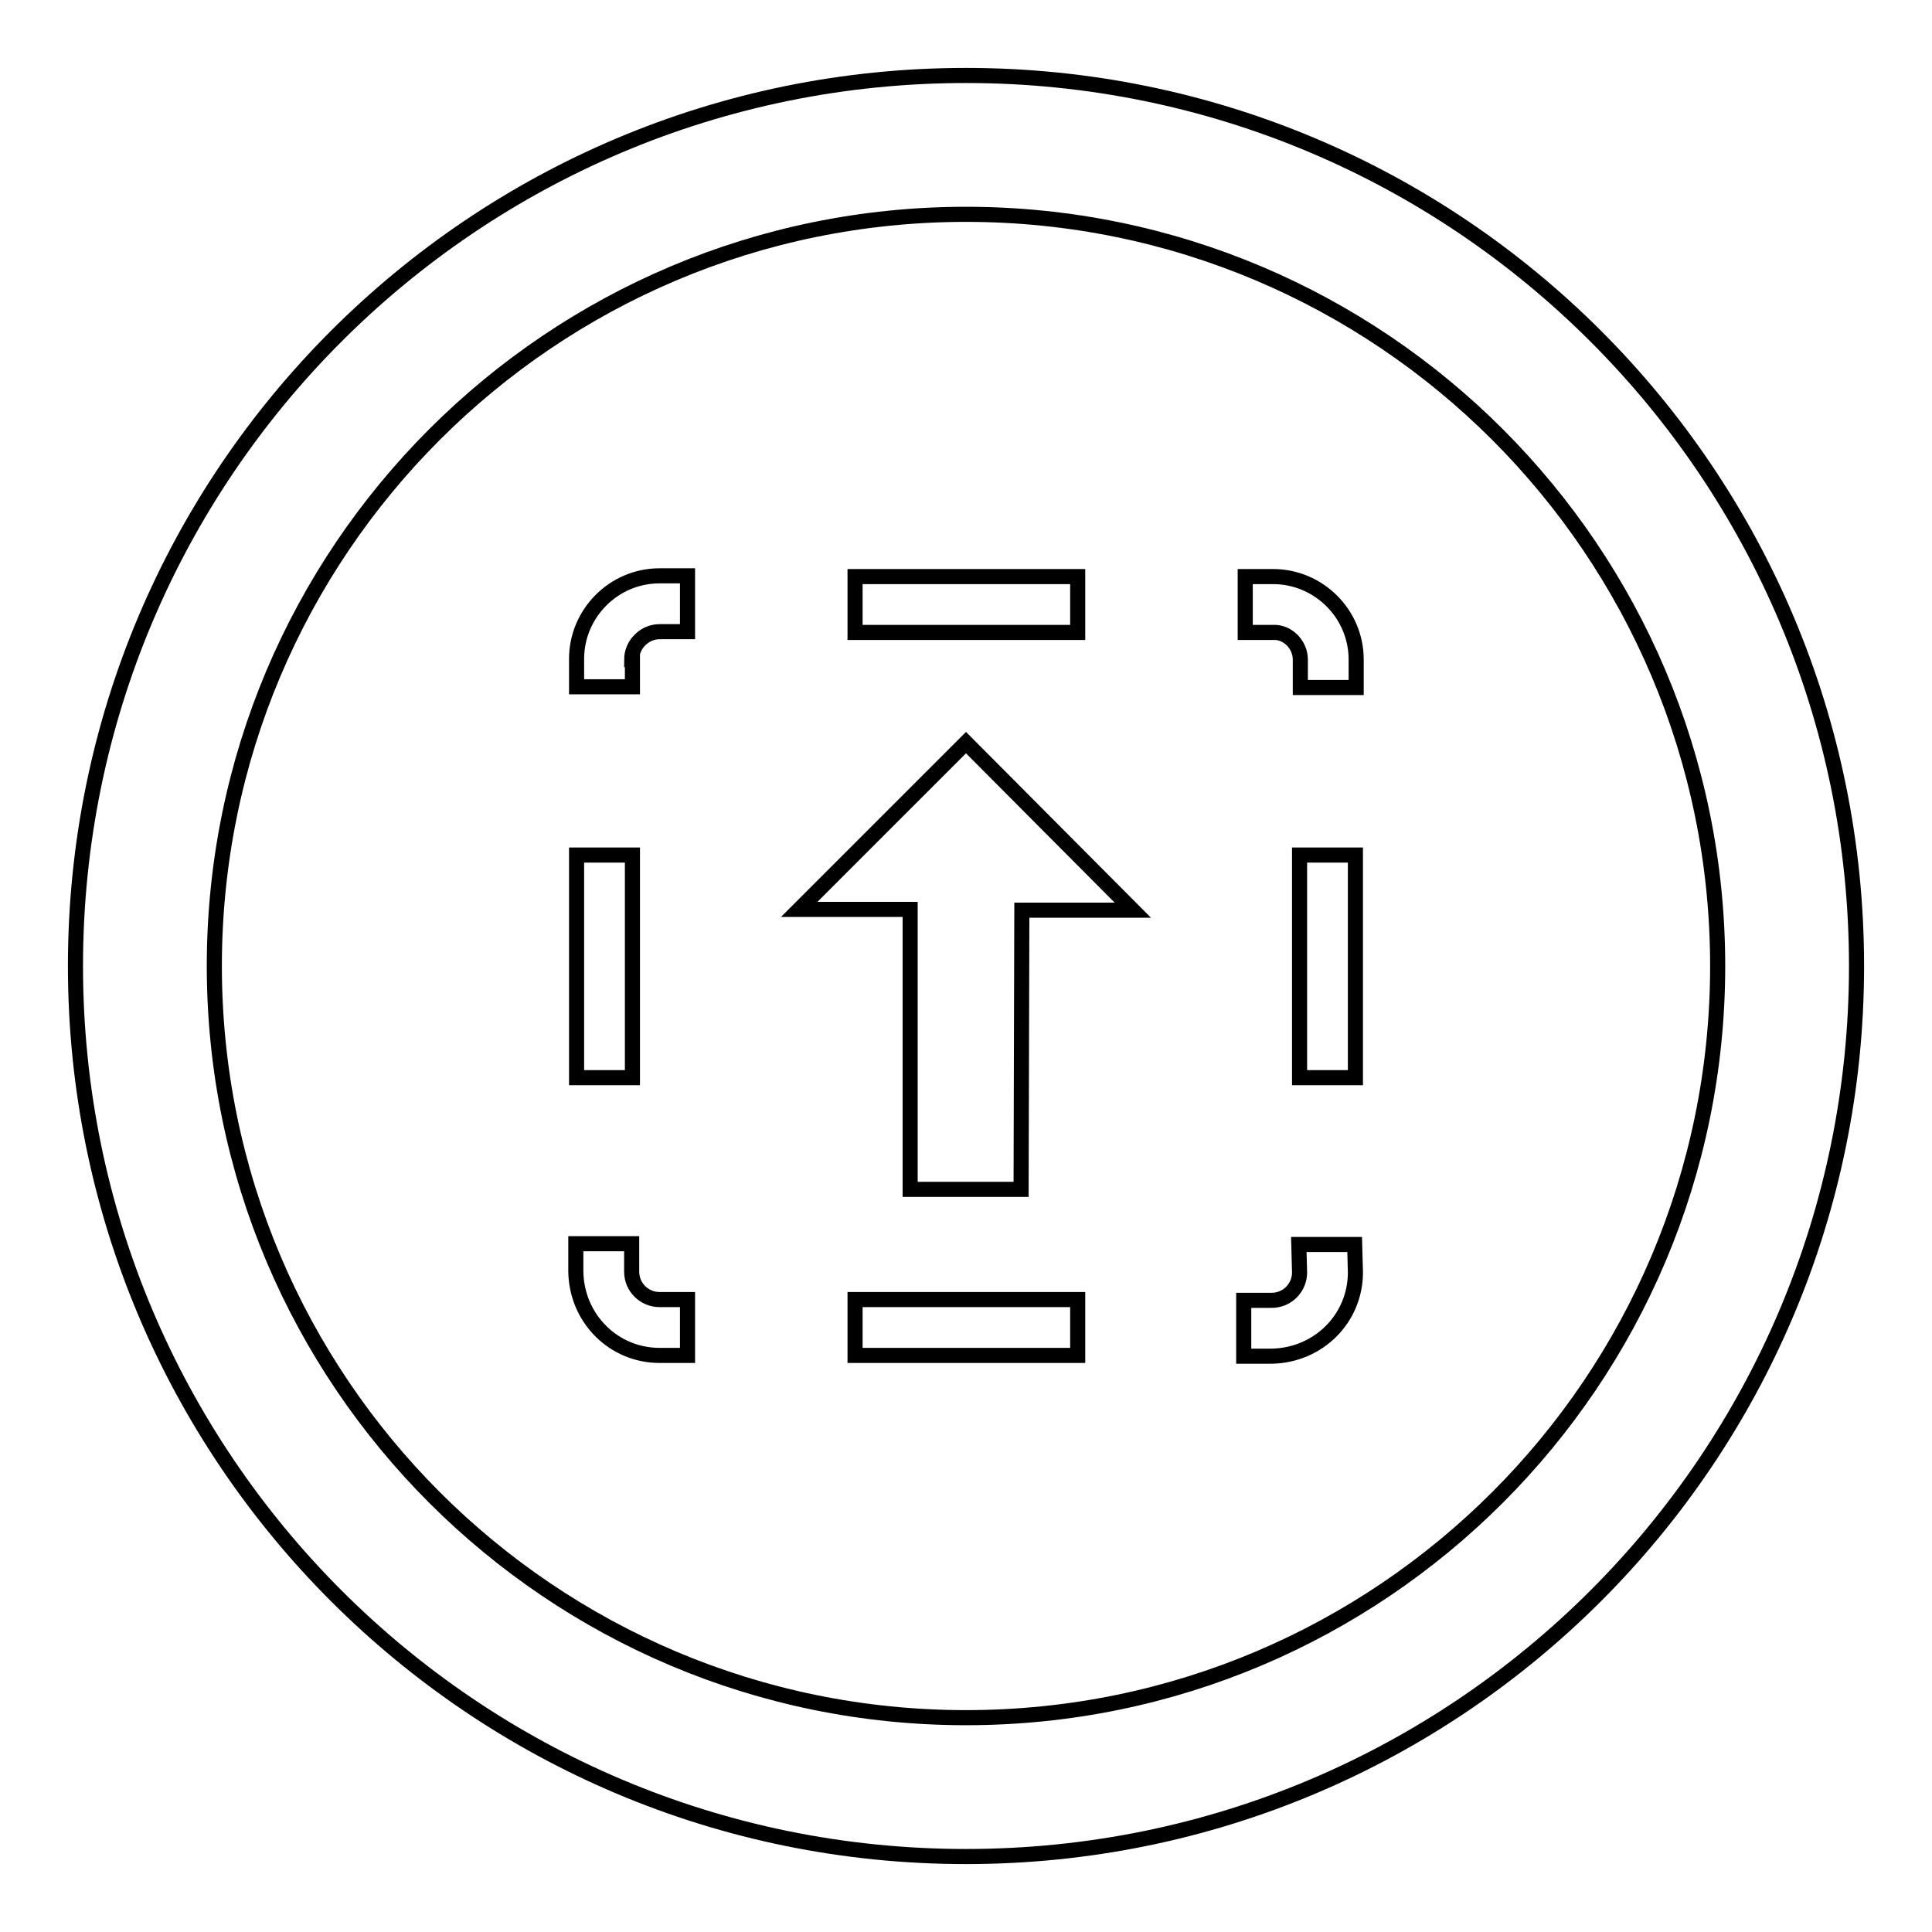 <?xml version="1.0" encoding="utf-8"?>
<!-- Svg Vector Icons : http://www.onlinewebfonts.com/icon -->
<!DOCTYPE svg PUBLIC "-//W3C//DTD SVG 1.1//EN" "http://www.w3.org/Graphics/SVG/1.1/DTD/svg11.dtd">
<svg version="1.1" xmlns="http://www.w3.org/2000/svg" xmlns:xlink="http://www.w3.org/1999/xlink" x="0px" y="0px" viewBox="0 0 256 256" enable-background="new 0 0 256 256" xml:space="preserve">
<g> <path stroke-width="2" fill-opacity="0" stroke="#000000"  d="M128,10C62.8,10,10,62.8,10,128c0,65.2,52.8,118,118,118c65.2,0,118-52.8,118-118C246,62.8,193.2,10,128,10 z M128,227.6c-55,0-99.6-44.6-99.6-99.6S73,28.4,128,28.4S227.6,73,227.6,128S183,227.6,128,227.6z M76.4,113.3h7.4v29.5h-7.4 V113.3z M87.4,179.6h3.7v-7.4h-3.7c-2,0-3.7-1.6-3.7-3.7v-3.7h-7.4v3.7C76.4,174.7,81.3,179.6,87.4,179.6z M113.3,172.2h29.5v7.4 h-29.5V172.2z M179.6,168.6l-0.1-3.7h-7.4l0.1,3.7c0,2-1.6,3.7-3.7,3.7h-3.7v7.4h3.7C174.7,179.6,179.6,174.7,179.6,168.6z  M172.2,113.3h7.4v29.5h-7.4V113.3z M172.3,87.4v3.7h7.4v-3.7c0-6.1-5-11-11-11h-3.7v7.4h3.7C170.6,83.7,172.3,85.4,172.3,87.4z  M113.3,76.4h29.5v7.4h-29.5V76.4z M83.7,87.4c0-2,1.7-3.7,3.7-3.7h3.7v-7.4h-3.7c-6.1,0-11,5-11,11v3.7h7.4V87.4z M120.6,157.6 l14.7,0l0.1-37h14.7L128,98.4l-22.1,22.1l14.7,0L120.6,157.6z"/></g>
</svg>